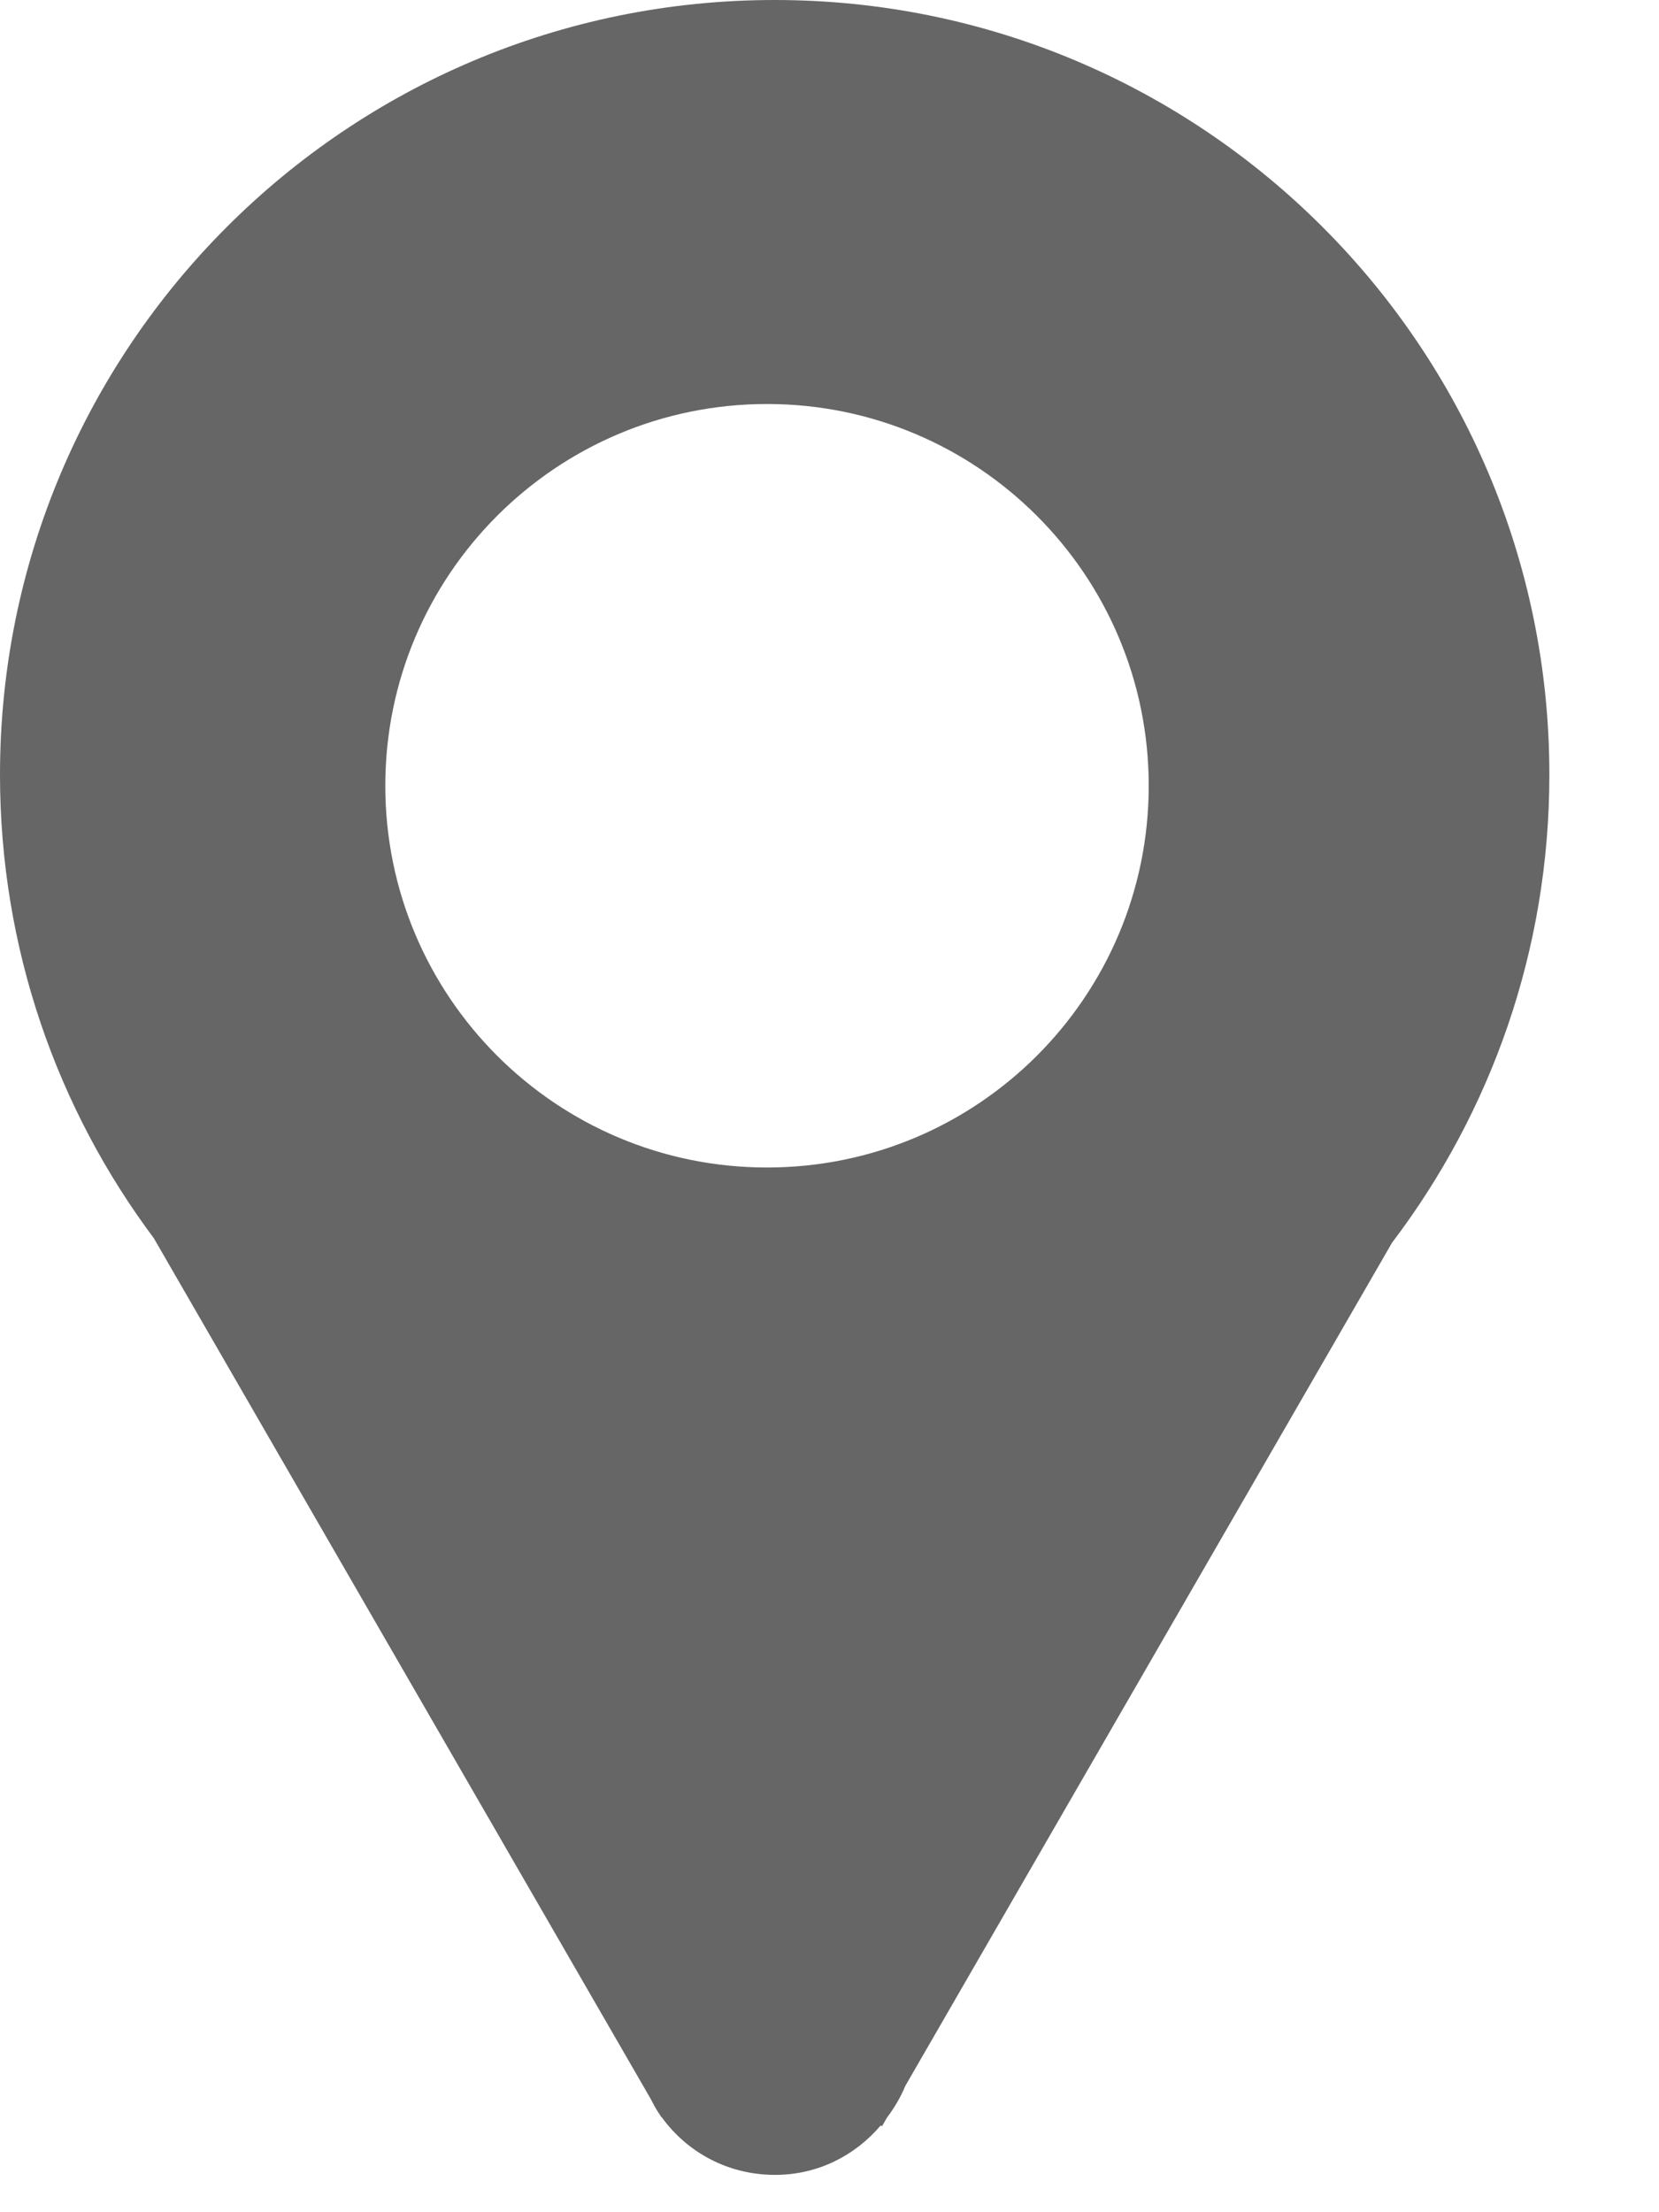 <svg width="12" height="16" viewBox="0 0 12 16" fill="none" xmlns="http://www.w3.org/2000/svg">
<path d="M5.603 0C2.508 0 0 2.509 0 5.603C0 6.861 0.414 8.021 1.113 8.956L4.707 15.181C4.728 15.222 4.749 15.262 4.775 15.298L4.783 15.312L4.785 15.311C4.968 15.565 5.264 15.73 5.606 15.73C5.916 15.73 6.185 15.59 6.37 15.373L6.38 15.378L6.415 15.317C6.468 15.246 6.514 15.17 6.548 15.087L10.069 8.988C10.783 8.047 11.207 6.875 11.207 5.603C11.207 2.509 8.699 0 5.603 0ZM5.548 8.444C4.023 8.444 2.787 7.208 2.787 5.683C2.787 4.159 4.023 2.922 5.548 2.922C7.073 2.922 8.309 4.159 8.309 5.683C8.309 7.208 7.073 8.444 5.548 8.444Z" fill="#666666"/>
</svg>
